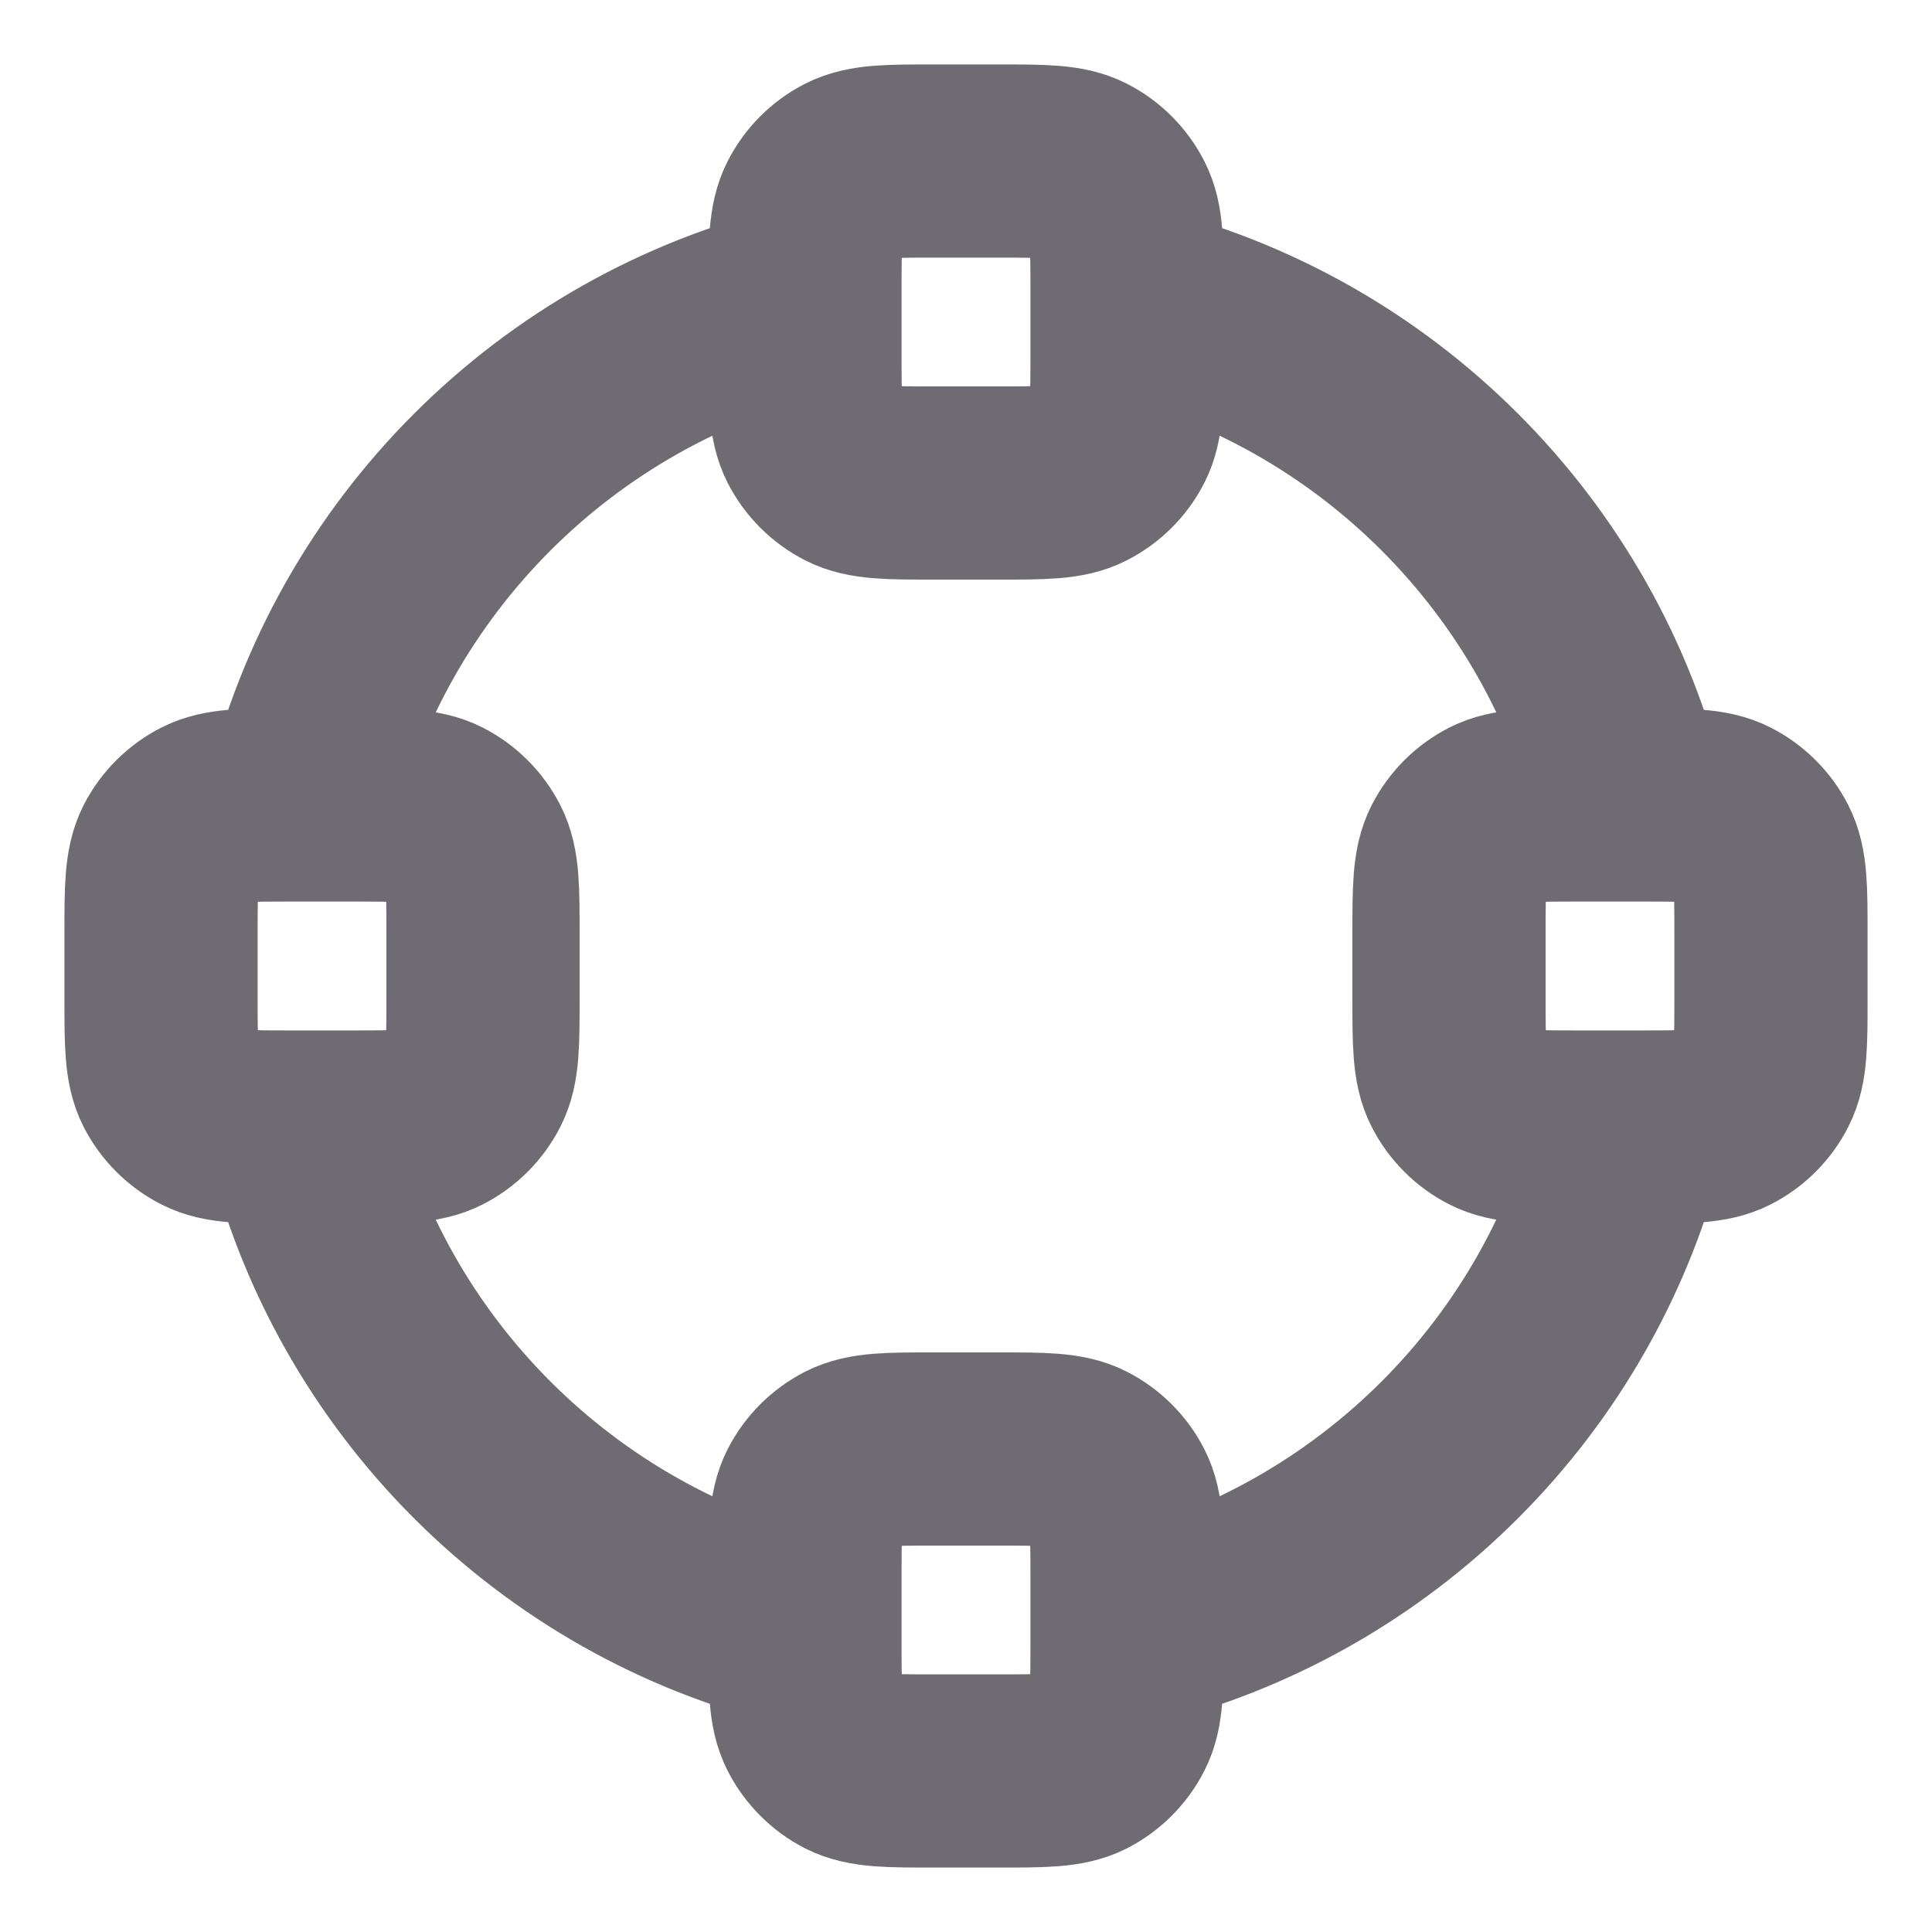 <svg width="20" height="20" viewBox="0 0 20 20" fill="none" xmlns="http://www.w3.org/2000/svg">
<g clip-path="url(#clip0_25_58)">
<path d="M8.333 16.886C5.76 16.265 3.734 14.24 3.114 11.667M16.886 11.667C16.266 14.24 14.24 16.265 11.667 16.886M11.667 3.114C14.24 3.734 16.266 5.76 16.886 8.333M3.114 8.333C3.735 5.76 5.76 3.735 8.333 3.114M3 11.667H3.667C4.133 11.667 4.367 11.667 4.545 11.576C4.702 11.496 4.829 11.368 4.909 11.212C5 11.034 5 10.8 5 10.333V9.667C5 9.2 5 8.967 4.909 8.788C4.829 8.632 4.702 8.504 4.545 8.424C4.367 8.333 4.133 8.333 3.667 8.333H3C2.533 8.333 2.3 8.333 2.122 8.424C1.965 8.504 1.837 8.632 1.757 8.788C1.667 8.967 1.667 9.2 1.667 9.667V10.333C1.667 10.8 1.667 11.034 1.757 11.212C1.837 11.368 1.965 11.496 2.122 11.576C2.3 11.667 2.533 11.667 3 11.667ZM16.333 11.667H17C17.467 11.667 17.7 11.667 17.878 11.576C18.035 11.496 18.163 11.368 18.242 11.212C18.333 11.034 18.333 10.8 18.333 10.333V9.667C18.333 9.2 18.333 8.967 18.242 8.788C18.163 8.632 18.035 8.504 17.878 8.424C17.7 8.333 17.467 8.333 17 8.333H16.333C15.867 8.333 15.633 8.333 15.455 8.424C15.298 8.504 15.171 8.632 15.091 8.788C15 8.967 15 9.2 15 9.667V10.333C15 10.8 15 11.034 15.091 11.212C15.171 11.368 15.298 11.496 15.455 11.576C15.633 11.667 15.867 11.667 16.333 11.667ZM9.667 5H10.333C10.8 5 11.033 5 11.212 4.909C11.368 4.829 11.496 4.702 11.576 4.545C11.667 4.367 11.667 4.133 11.667 3.667V3C11.667 2.533 11.667 2.3 11.576 2.122C11.496 1.965 11.368 1.837 11.212 1.758C11.033 1.667 10.8 1.667 10.333 1.667H9.667C9.2 1.667 8.967 1.667 8.788 1.758C8.632 1.837 8.504 1.965 8.424 2.122C8.333 2.3 8.333 2.533 8.333 3V3.667C8.333 4.133 8.333 4.367 8.424 4.545C8.504 4.702 8.632 4.829 8.788 4.909C8.967 5 9.2 5 9.667 5ZM9.667 18.333H10.333C10.8 18.333 11.033 18.333 11.212 18.243C11.368 18.163 11.496 18.035 11.576 17.878C11.667 17.7 11.667 17.467 11.667 17V16.333C11.667 15.867 11.667 15.633 11.576 15.455C11.496 15.298 11.368 15.171 11.212 15.091C11.033 15 10.8 15 10.333 15H9.667C9.2 15 8.967 15 8.788 15.091C8.632 15.171 8.504 15.298 8.424 15.455C8.333 15.633 8.333 15.867 8.333 16.333V17C8.333 17.467 8.333 17.7 8.424 17.878C8.504 18.035 8.632 18.163 8.788 18.243C8.967 18.333 9.2 18.333 9.667 18.333Z" stroke="#6F6B73" stroke-width="2" stroke-linecap="round" stroke-linejoin="round"/>
</g>
<defs>
<clipPath id="clip0_25_58">
<rect width="20" height="20" fill="white"/>
</clipPath>
</defs>
</svg>
